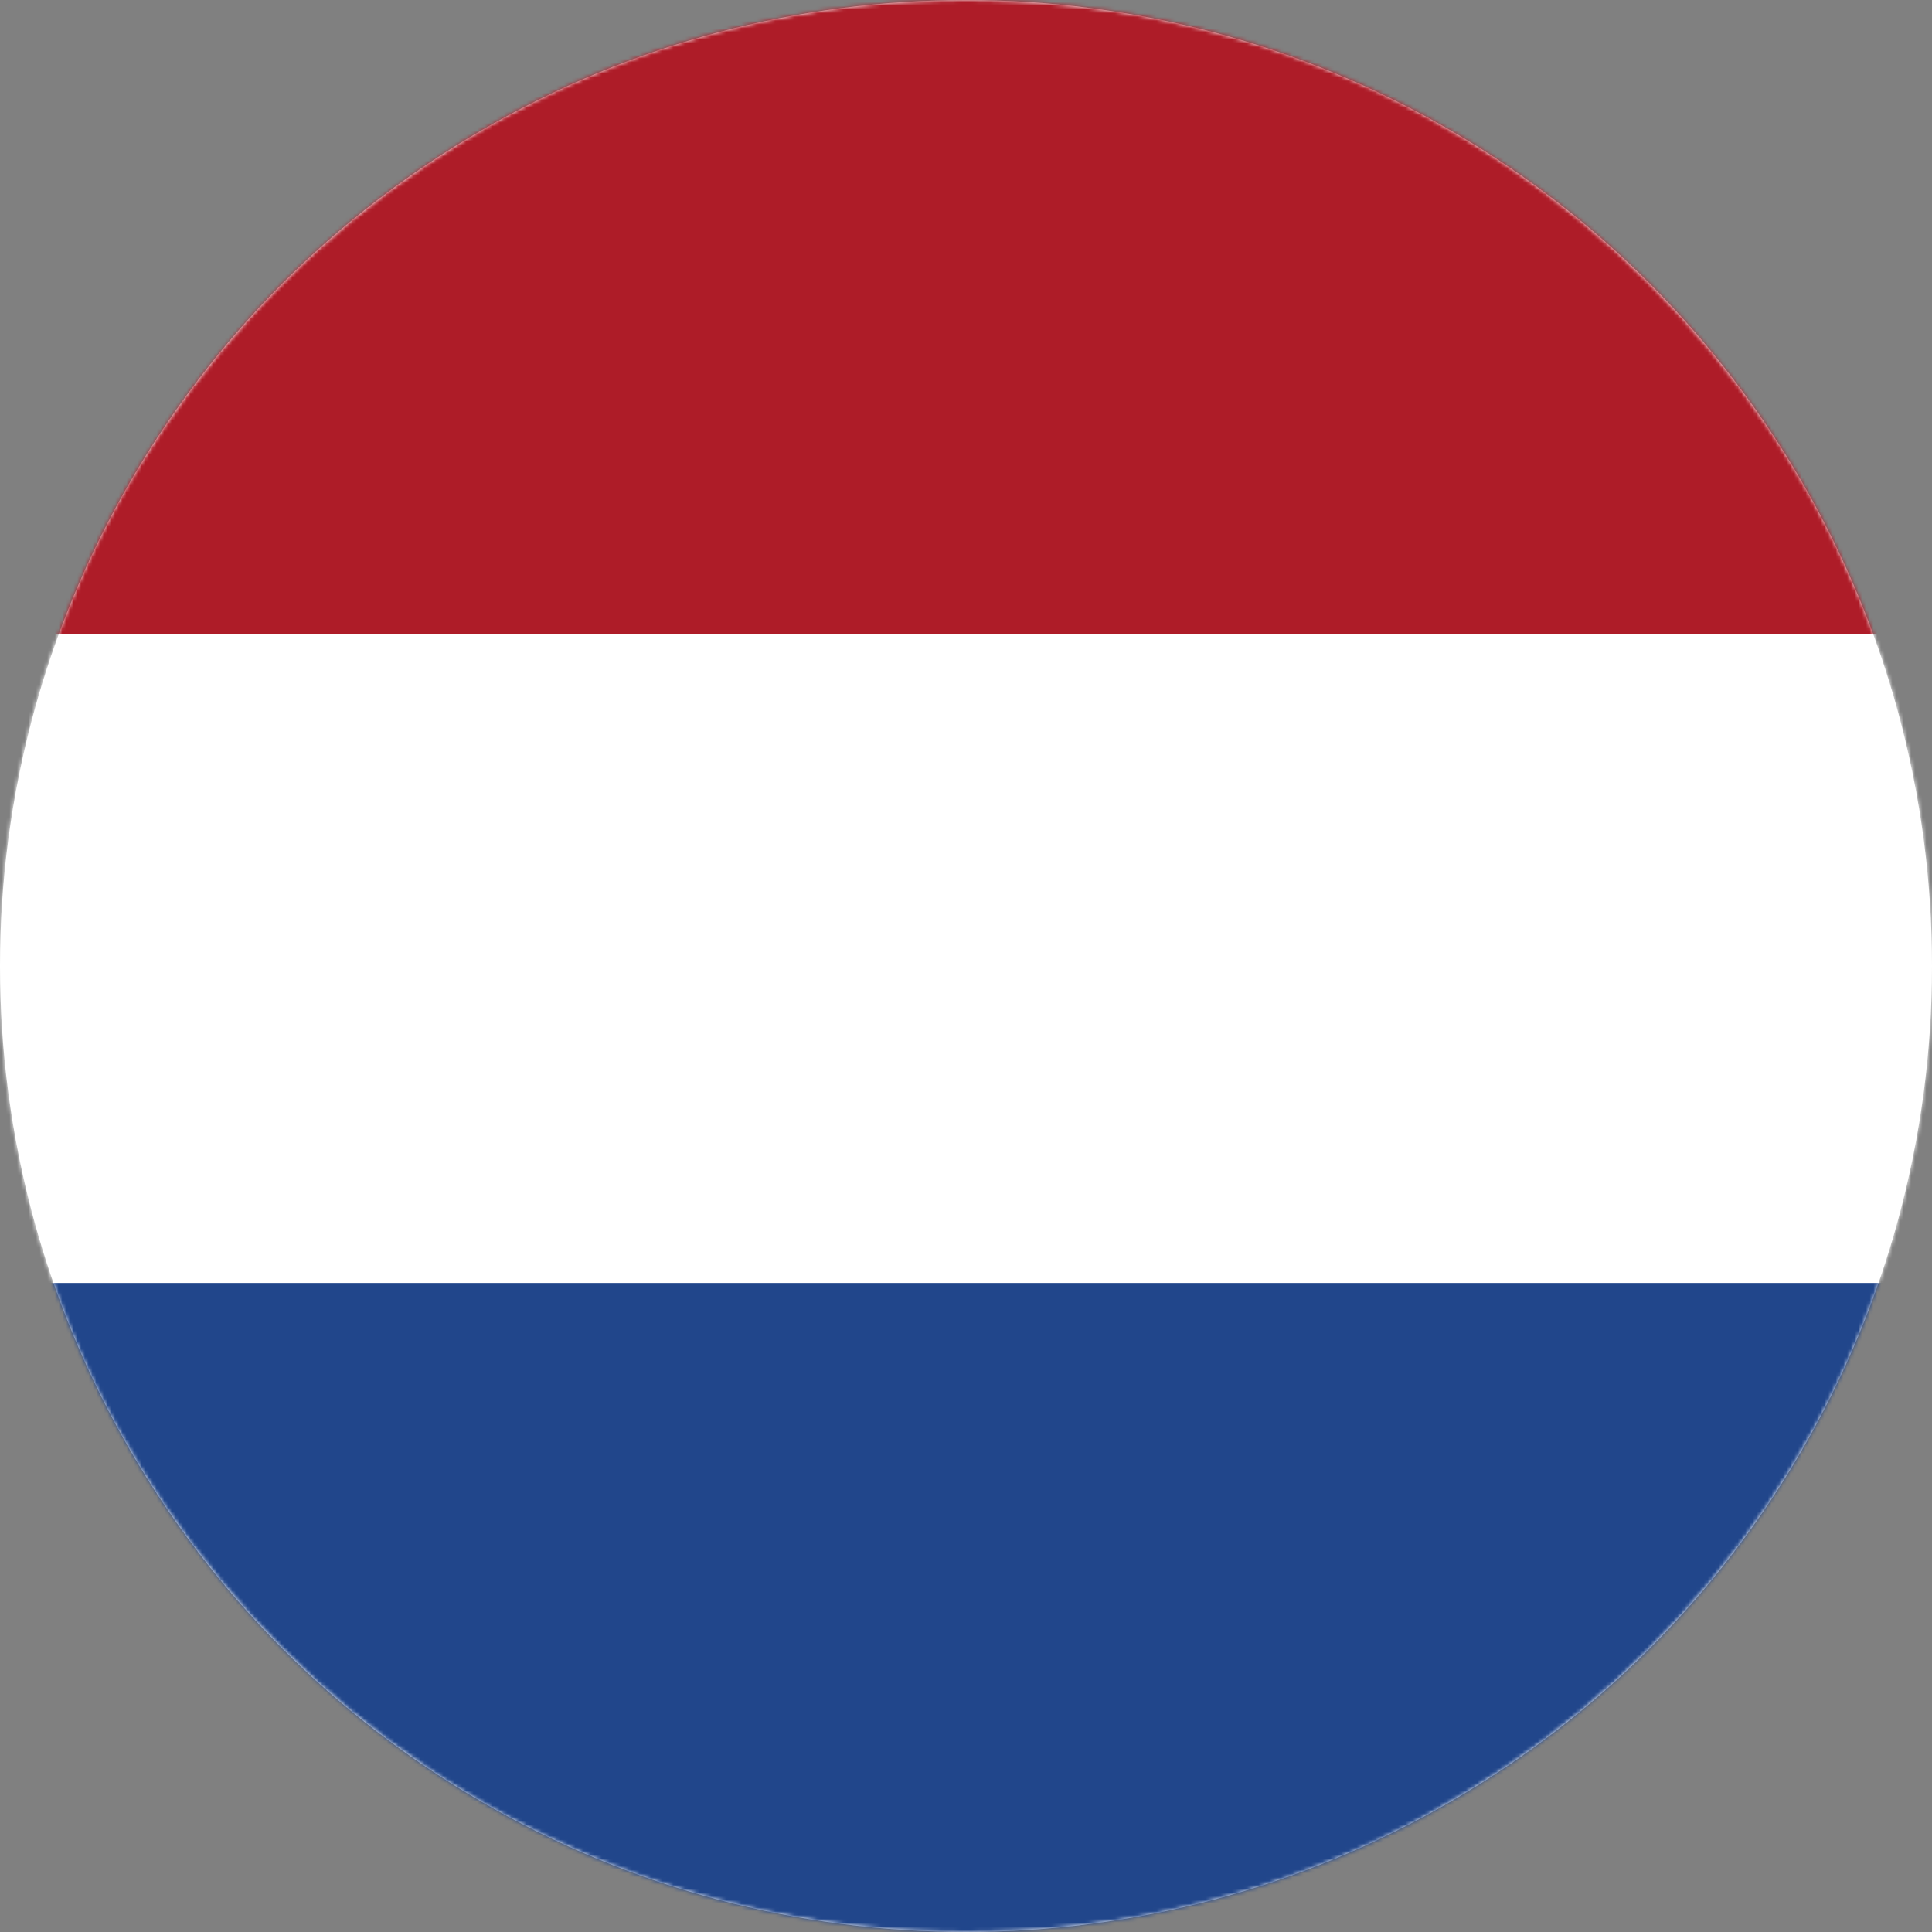 <?xml version="1.0" encoding="UTF-8" standalone="no"?>
<svg
   xmlns:dc="http://purl.org/dc/elements/1.1/"
   xmlns:cc="http://creativecommons.org/ns#"
   xmlns:rdf="http://www.w3.org/1999/02/22-rdf-syntax-ns#"
   xmlns:svg="http://www.w3.org/2000/svg"
   xmlns="http://www.w3.org/2000/svg"
   xmlns:xlink="http://www.w3.org/1999/xlink"
   xmlns:sodipodi="http://sodipodi.sourceforge.net/DTD/sodipodi-0.dtd"
   xmlns:inkscape="http://www.inkscape.org/namespaces/inkscape"
   width="512px"
   height="512px"
   viewBox="0 0 512 512"
   version="1.1"
   id="svg2"
   inkscape:version="0.91 r13725"
   sodipodi:docname="nl.svg">
  <rect x="0" y="0" width="512" height="512" fill="#808080" stroke="none"/>
  <sodipodi:namedview
     pagecolor="#ffffff"
     bordercolor="#666666"
     borderopacity="1"
     objecttolerance="10"
     gridtolerance="10"
     guidetolerance="10"
     inkscape:pageopacity="0"
     inkscape:pageshadow="2"
     inkscape:window-width="1920"
     inkscape:window-height="1018"
     id="namedview27"
     showgrid="false"
     inkscape:zoom="0.4609375"
     inkscape:cx="929.0327"
     inkscape:cy="212.75229"
     inkscape:window-x="-8"
     inkscape:window-y="-8"
     inkscape:window-maximized="1"
     inkscape:current-layer="svg2" />
  <!-- Generator: Sketch 41.1 (35376) - http://www.bohemiancoding.com/sketch -->
  <title
     id="title4">ned</title>
  <desc
     id="desc6">Created with Sketch.</desc>
  <defs
     id="defs8">
    <circle
       id="path-1"
       cx="256"
       cy="256"
       r="256" />
    <clipPath
       clipPathUnits="userSpaceOnUse"
       id="clipPath4159">
      <rect
         style="fill:#ff2a2a;fill-opacity:0.627;stroke:#ffffff"
         id="rect4161"
         width="516.979"
         height="514.678"
         x="-1.534"
         y="-0.377" />
    </clipPath>
  </defs>
  <g
     id="Page-1"
     stroke="none"
     stroke-width="1"
     fill="none"
     fill-rule="evenodd"
     clip-path="url(#clipPath4159)">
    <g
       id="ned">
      <g
         id="ned-clipped">
        <mask
           id="mask-2"
           fill="white">
          <use
             xlink:href="#path-1"
             id="use15" />
        </mask>
        <use
           id="use17"
           fill="#FFFFFF"
           xlink:href="#path-1" />
        <g
           id="Flag_of_the_Netherlands"
           mask="url(#mask-2)">
          <g
             transform="translate(-109, -4)"
             id="Rectangle-path">
            <rect
               fill="#21468B"
               x="0"
               y="0"
               width="775"
               height="516"
               id="rect21" />
            <rect
               fill="#FFFFFF"
               x="0"
               y="0"
               width="775"
               height="344"
               id="rect23" />
            <rect
               fill="#AE1C28"
               x="0"
               y="0"
               width="775"
               height="172"
               id="rect25" />
          </g>
        </g>
      </g>
    </g>
  </g>
</svg>
